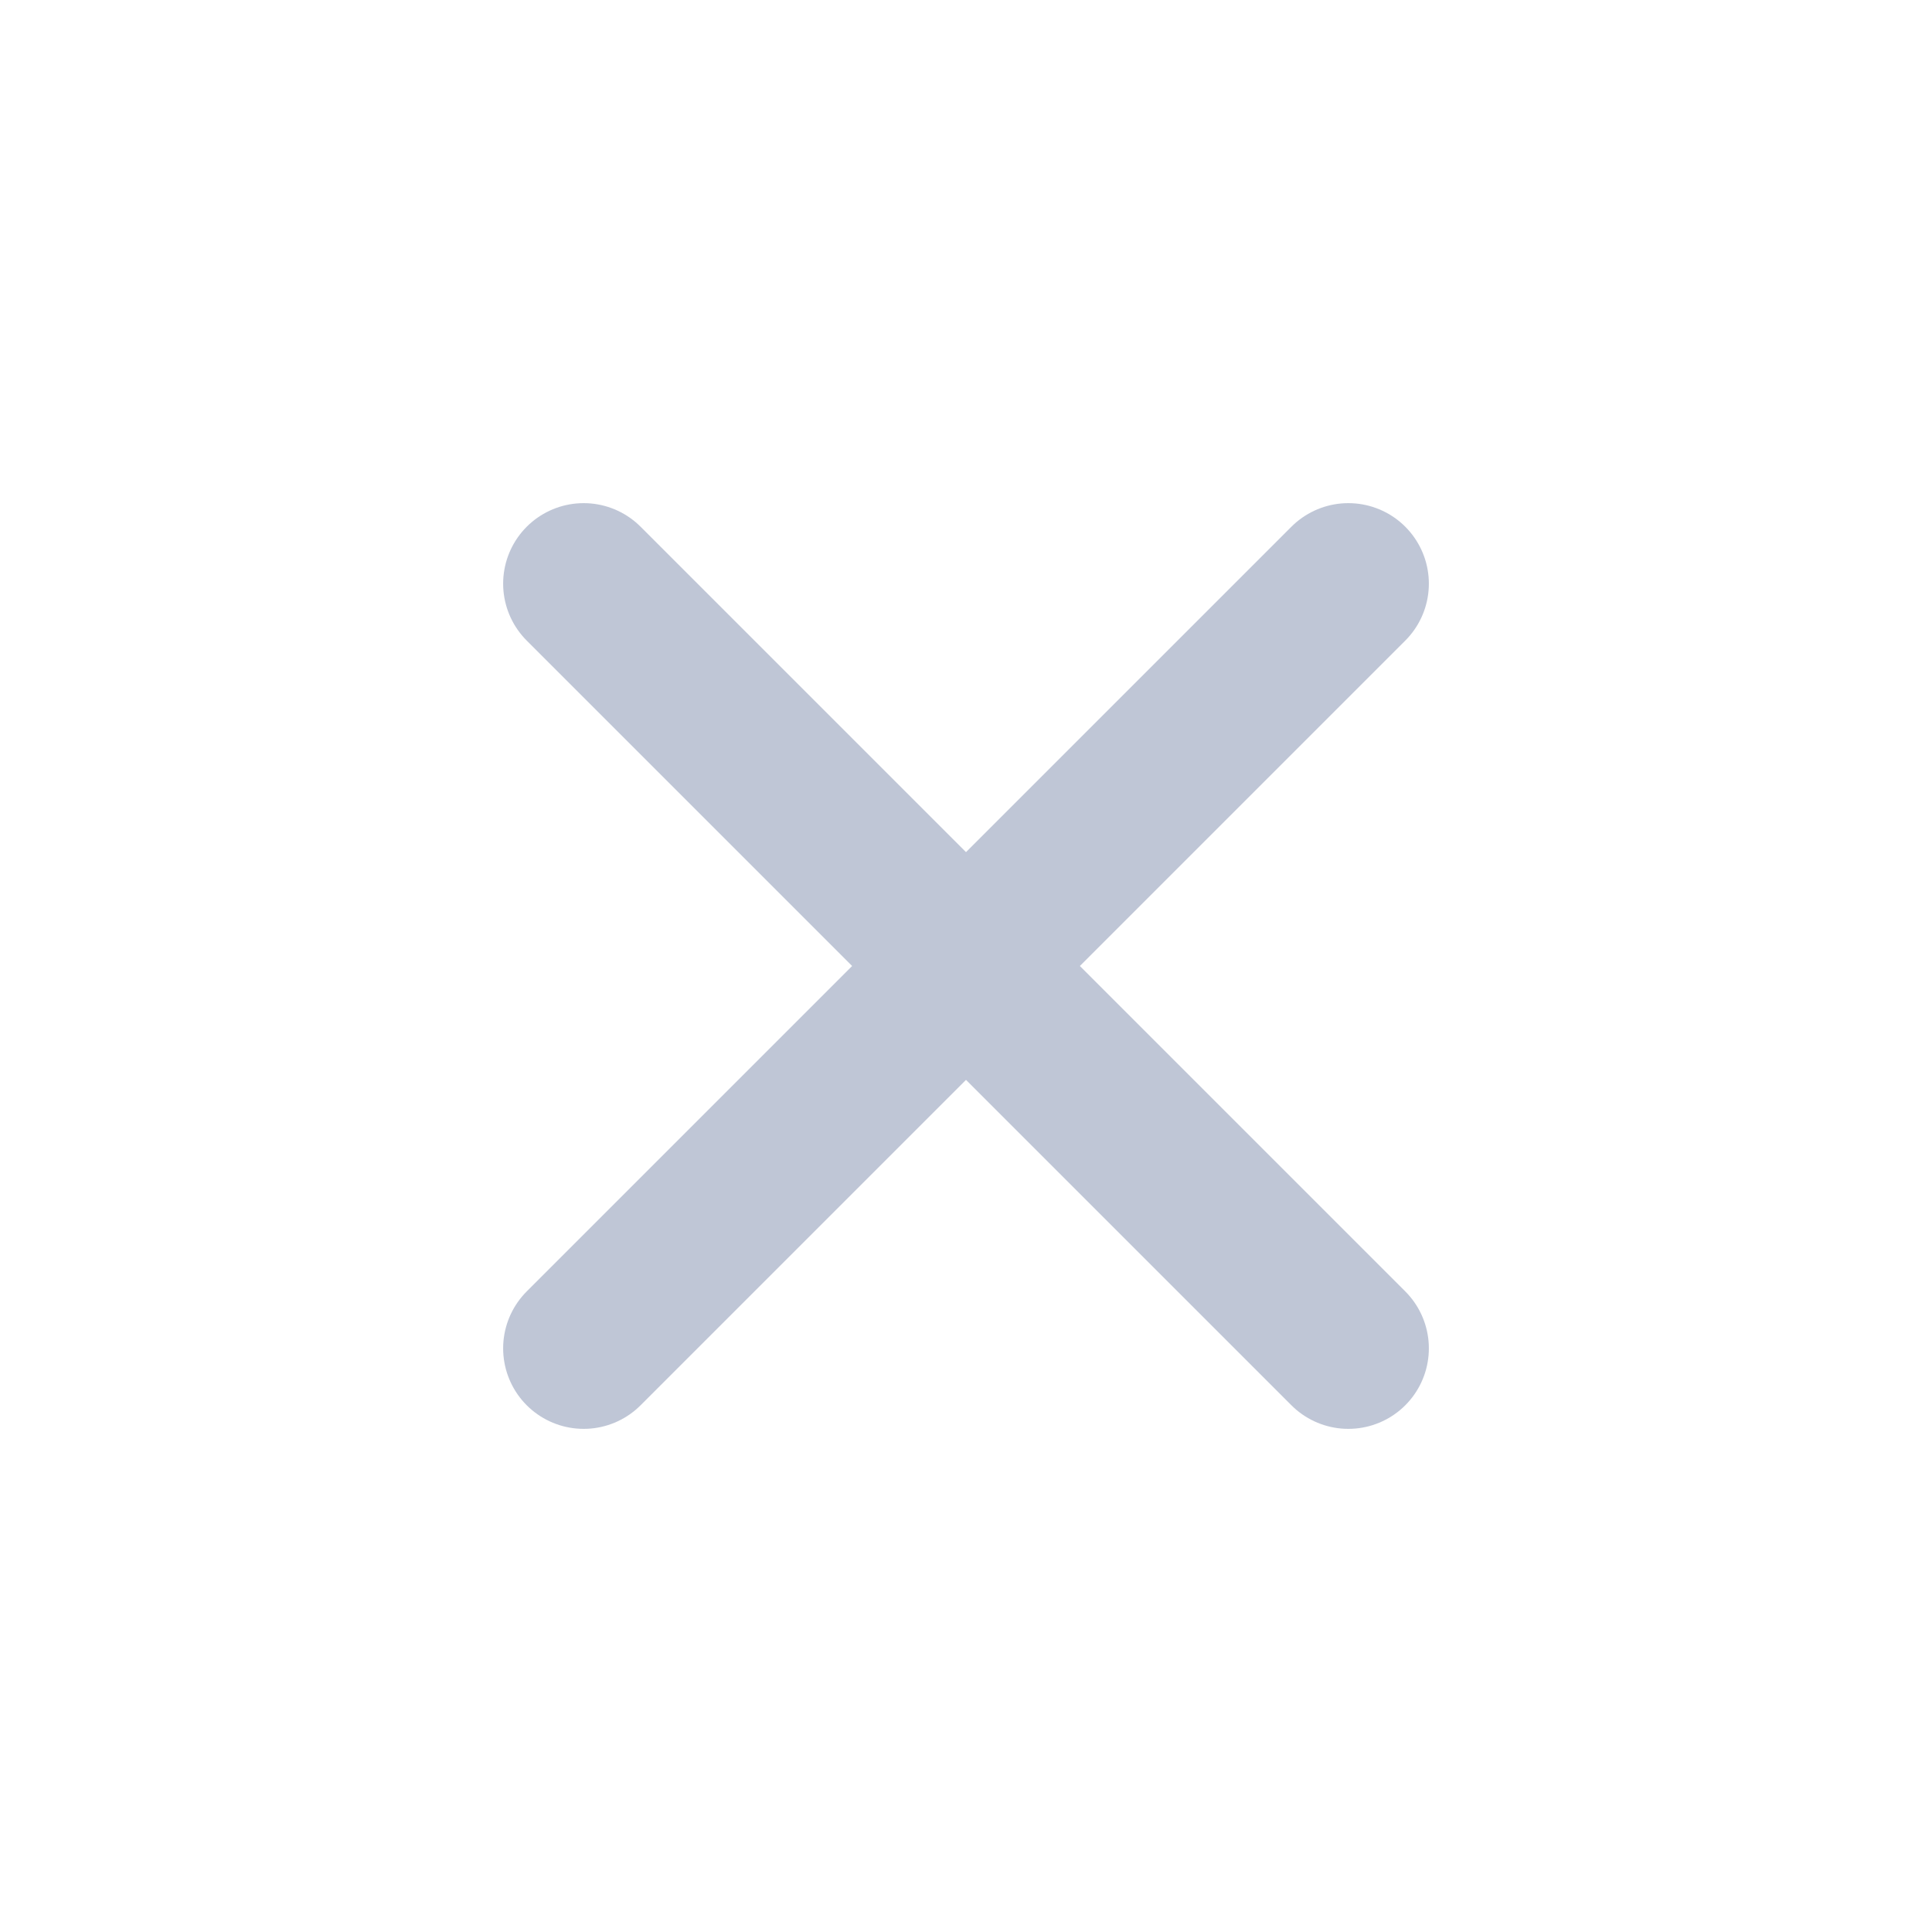 <?xml version="1.0" encoding="UTF-8"?> <svg xmlns="http://www.w3.org/2000/svg" width="20" height="20" viewBox="0 0 20 20" fill="none"><path d="M13.958 6.042L6.042 13.958M6.042 6.042L13.958 13.958" stroke="#BFC6D6" stroke-width="1.667" stroke-linecap="round" stroke-linejoin="round"></path></svg> 